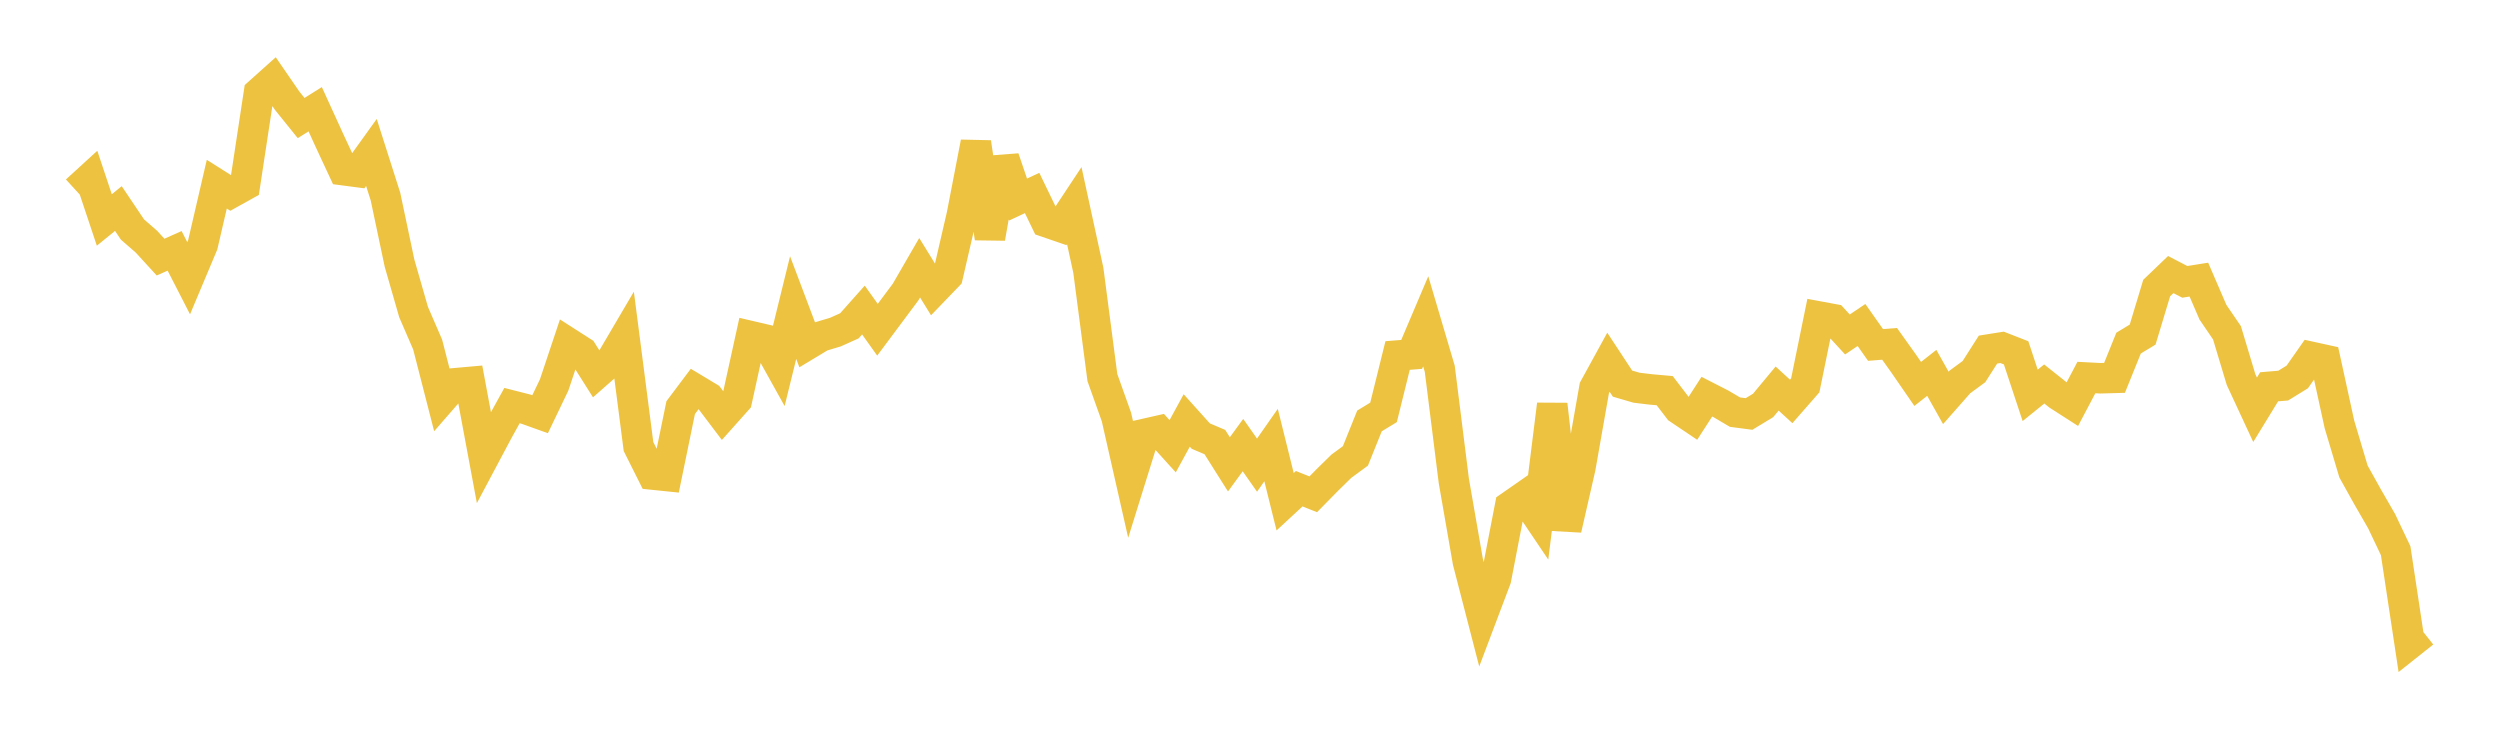 <svg width="164" height="48" xmlns="http://www.w3.org/2000/svg" xmlns:xlink="http://www.w3.org/1999/xlink"><path fill="none" stroke="rgb(237,194,64)" stroke-width="2" d="M5,12.51L5.922,11.667L6.844,14.43L7.766,13.68L8.689,15.055L9.611,15.858L10.533,16.866L11.455,16.456L12.377,18.253L13.299,16.06L14.222,12.082L15.144,12.665L16.066,12.152L16.988,6.084L17.91,5.258L18.832,6.599L19.754,7.743L20.677,7.165L21.599,9.185L22.521,11.164L23.443,11.285L24.365,10.002L25.287,12.894L26.21,17.267L27.132,20.473L28.054,22.602L28.976,26.196L29.898,25.137L30.82,25.055L31.743,30.011L32.665,28.277L33.587,26.608L34.509,26.843L35.431,27.173L36.353,25.25L37.275,22.489L38.198,23.08L39.12,24.539L40.042,23.727L40.964,22.158L41.886,29.293L42.808,31.131L43.731,31.226L44.653,26.74L45.575,25.513L46.497,26.068L47.419,27.287L48.341,26.254L49.263,22.054L50.186,22.27L51.108,23.927L52.03,20.177L52.952,22.619L53.874,22.064L54.796,21.789L55.719,21.375L56.641,20.339L57.563,21.632L58.485,20.395L59.407,19.158L60.329,17.564L61.251,19.06L62.174,18.101L63.096,14.112L64.018,9.345L64.94,15.621L65.862,10.378L66.784,13.09L67.707,12.66L68.629,14.568L69.551,14.885L70.473,13.491L71.395,17.73L72.317,24.77L73.24,27.358L74.162,31.426L75.084,28.465L76.006,28.256L76.928,29.273L77.85,27.582L78.772,28.608L79.695,28.999L80.617,30.461L81.539,29.199L82.461,30.514L83.383,29.196L84.305,32.914L85.228,32.06L86.15,32.426L87.072,31.487L87.994,30.584L88.916,29.907L89.838,27.614L90.76,27.052L91.683,23.322L92.605,23.248L93.527,21.077L94.449,24.193L95.371,31.549L96.293,36.846L97.216,40.418L98.138,37.977L99.06,33.21L99.982,32.568L100.904,33.936L101.826,26.534L102.749,34.719L103.671,30.684L104.593,25.445L105.515,23.763L106.437,25.165L107.359,25.434L108.281,25.545L109.204,25.627L110.126,26.831L111.048,27.451L111.97,26.022L112.892,26.493L113.814,27.036L114.737,27.157L115.659,26.598L116.581,25.489L117.503,26.332L118.425,25.279L119.347,20.767L120.269,20.938L121.192,21.942L122.114,21.319L123.036,22.629L123.958,22.557L124.88,23.849L125.802,25.185L126.725,24.46L127.647,26.102L128.569,25.055L129.491,24.379L130.413,22.933L131.335,22.786L132.257,23.146L133.18,25.935L134.102,25.189L135.024,25.922L135.946,26.514L136.868,24.766L137.79,24.814L138.713,24.788L139.635,22.508L140.557,21.949L141.479,18.896L142.401,18.012L143.323,18.49L144.246,18.342L145.168,20.478L146.09,21.831L147.012,24.895L147.934,26.881L148.856,25.374L149.778,25.296L150.701,24.728L151.623,23.411L152.545,23.614L153.467,27.839L154.389,30.93L155.311,32.586L156.234,34.188L157.156,36.127L158.078,42.228L159,41.496"></path></svg>